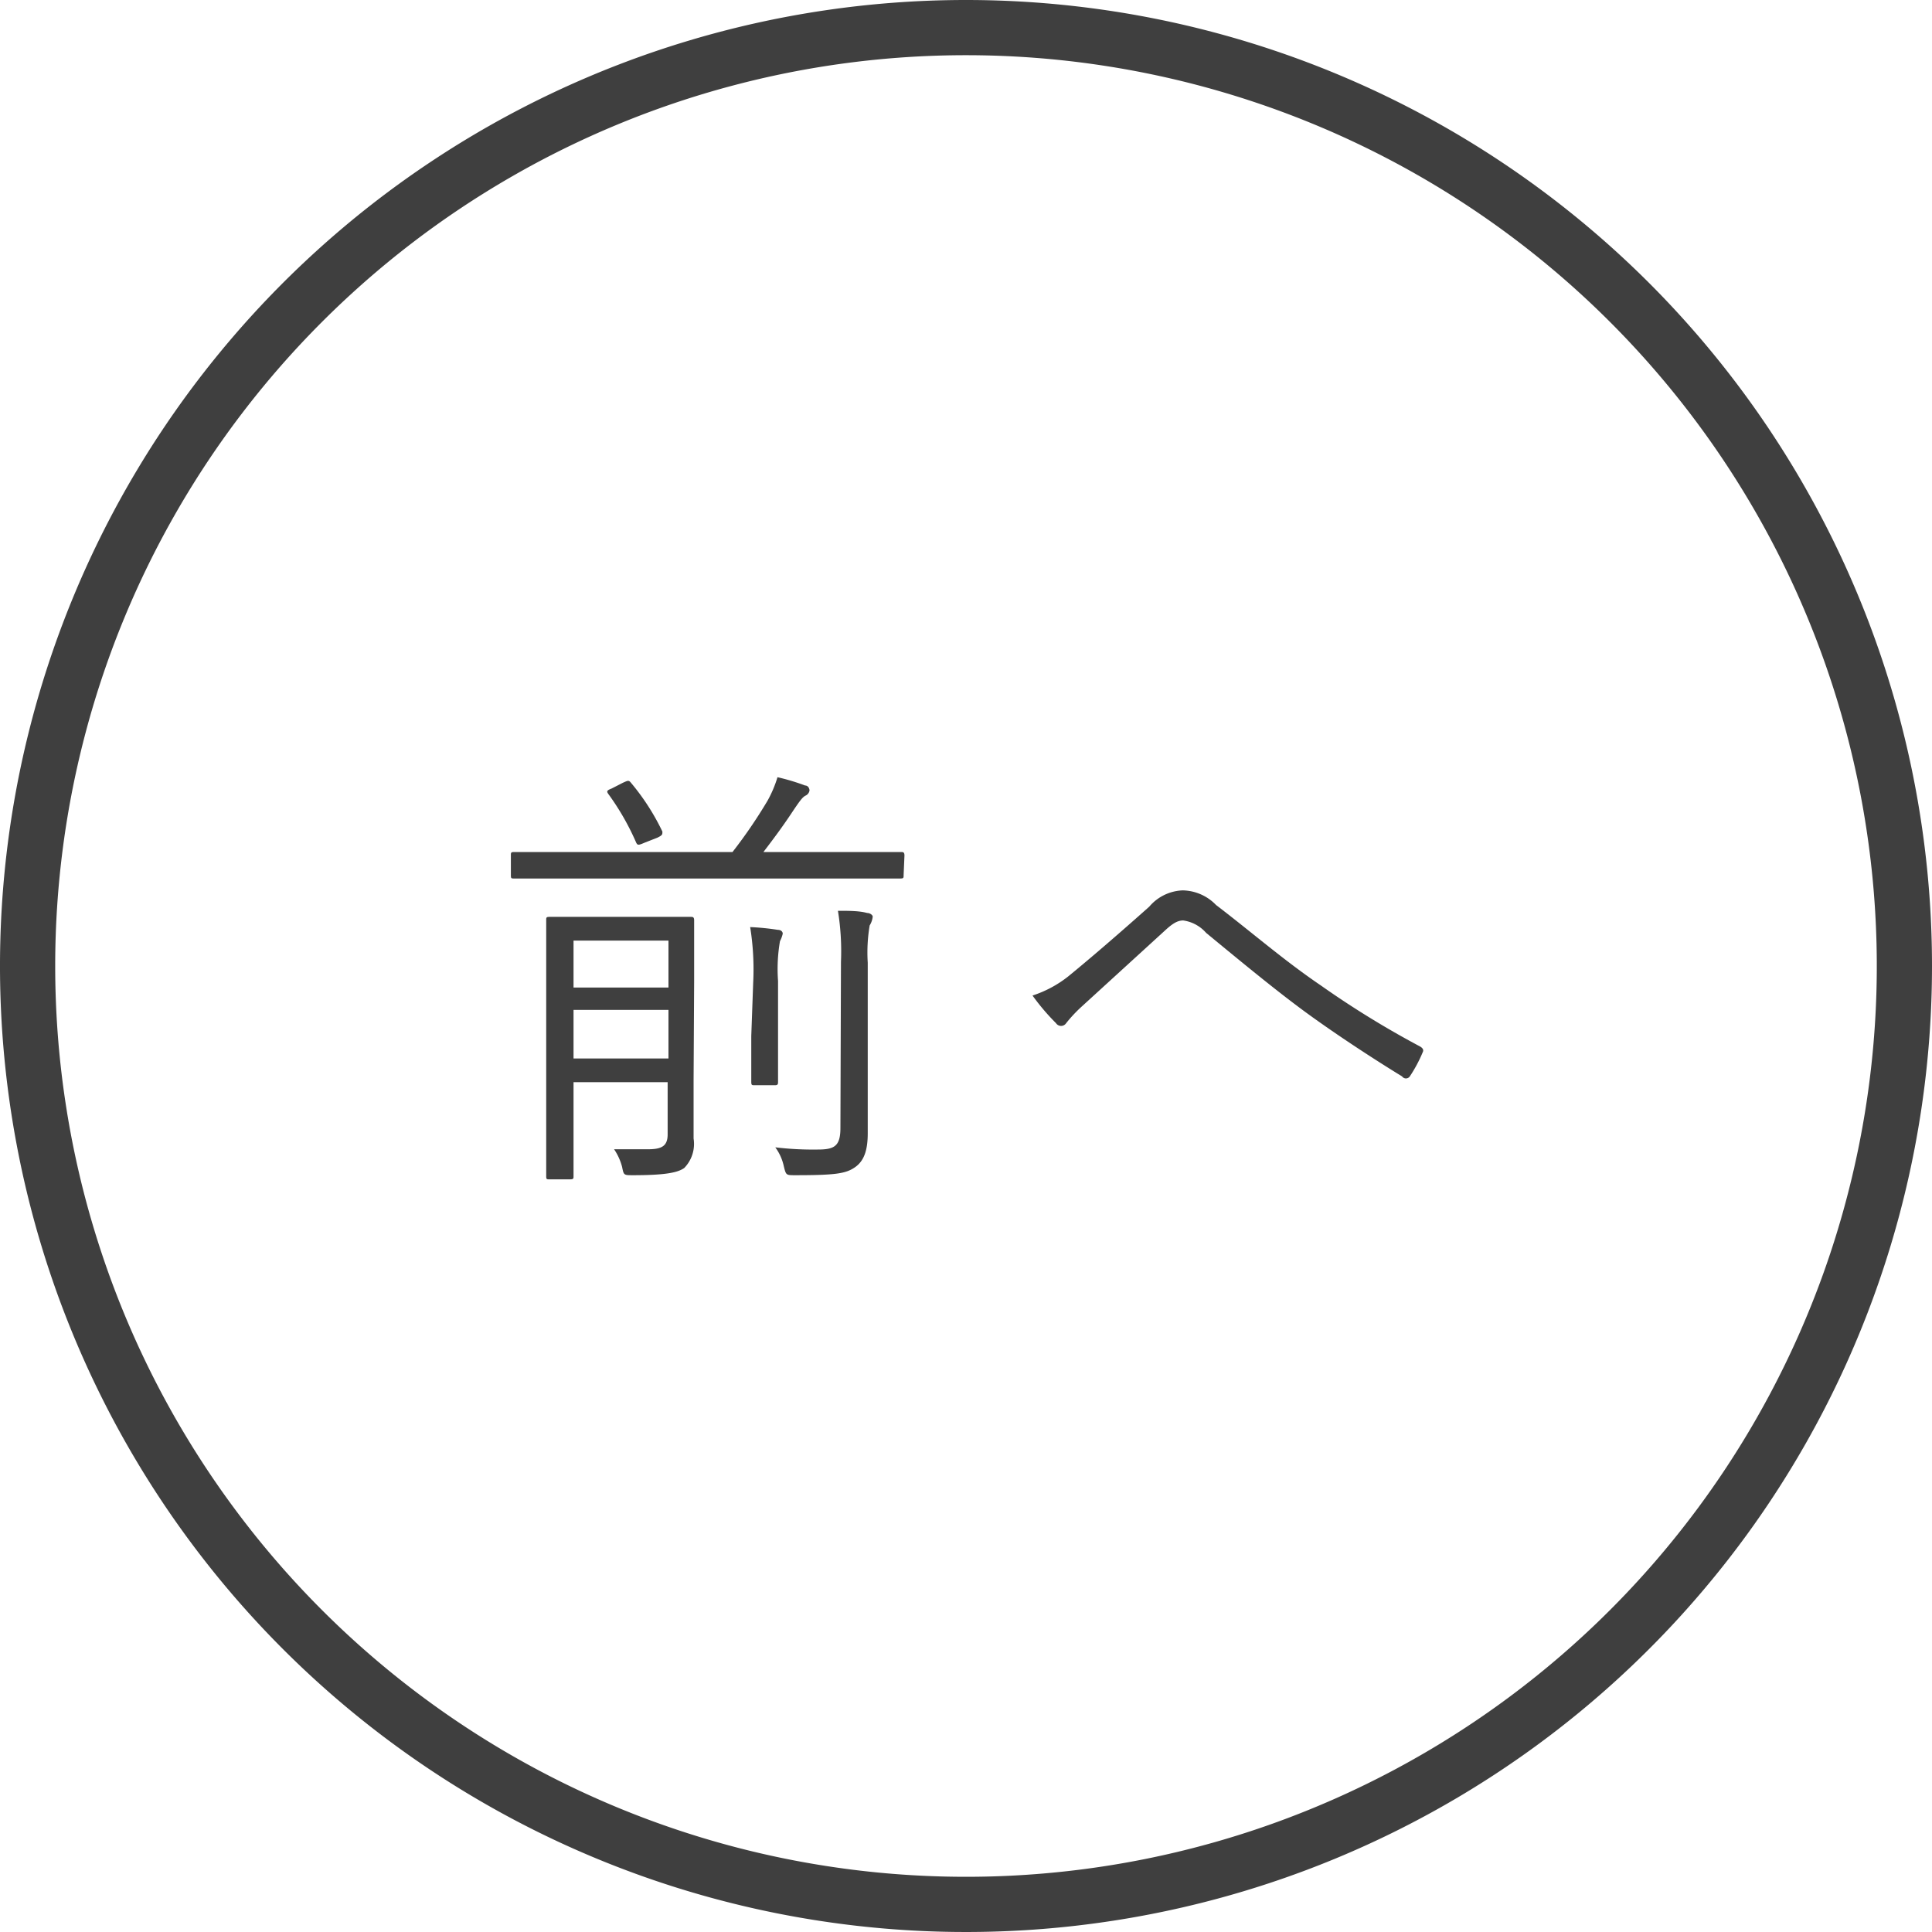 <svg xmlns="http://www.w3.org/2000/svg" viewBox="0 0 70 70"><defs><style>.cls-1{fill:#3f3f3f;}</style></defs><title>btn_prev</title><g id="レイヤー_2" data-name="レイヤー 2"><g id="レイヤー_1-2" data-name="レイヤー 1"><path class="cls-1" d="M35,2A33,33,0,1,1,2,35,33,33,0,0,1,35,2m0-2A35,35,0,1,0,70,35,35,35,0,0,0,35,0Z"/><path class="cls-1" d="M32.74,31.7c0,.11,0,.13-.13.13s-.6,0-2.14,0H20.76c-1.52,0-2,0-2.12,0s-.13,0-.13-.13V31c0-.11,0-.13.13-.13s.6,0,2.12,0h5.78a17.92,17.92,0,0,0,1.27-1.86,4.29,4.29,0,0,0,.36-.85,7.73,7.73,0,0,1,1,.3c.11,0,.16.11.16.18a.25.25,0,0,1-.15.19c-.11.06-.2.18-.52.66s-.64.91-1,1.38h2.84c1.53,0,2.06,0,2.14,0s.13,0,.13.13Zm-7.61,7.44c0,.87,0,1.68,0,2.11a1.25,1.25,0,0,1-.34,1.07c-.23.16-.65.26-1.86.26-.33,0-.33,0-.39-.3a2.09,2.09,0,0,0-.29-.64c.47,0,.72,0,1.22,0s.72-.11.72-.54V39.21H20.78v1.33c0,1.41,0,2,0,2.08s0,.11-.13.11h-.73c-.11,0-.13,0-.13-.11s0-.64,0-2.08V35.46c0-1.44,0-2,0-2.11s0-.13.13-.13.47,0,1.65,0h1.8c1.19,0,1.57,0,1.65,0s.13,0,.13.13,0,.75,0,2.19Zm-.91-5.06H20.78v1.7h3.44Zm0,2.51H20.78v1.76h3.44Zm-1.65-8.23c.18-.08.21-.1.29,0A8.33,8.33,0,0,1,24,30.13c0,.11,0,.13-.18.22l-.46.18c-.23.1-.26.1-.31,0a9.2,9.2,0,0,0-1-1.75c-.08-.11-.07-.14.11-.21Zm4.72,7.23a9.66,9.66,0,0,0-.11-2,9,9,0,0,1,1,.1c.11,0,.18.06.18.14a1.11,1.11,0,0,1-.1.27,5.94,5.94,0,0,0-.07,1.44v2c0,1.1,0,1.57,0,1.65s0,.13-.11.13h-.73c-.11,0-.13,0-.13-.13s0-.54,0-1.65Zm3.18-.75A9.13,9.13,0,0,0,30.36,33c.39,0,.78,0,1.06.08.11,0,.2.08.2.13a.75.75,0,0,1-.11.32,5.88,5.88,0,0,0-.07,1.35v3.94c0,.88,0,1.63,0,2.24s-.13,1-.46,1.23-.69.29-2.17.29c-.33,0-.33,0-.41-.32a1.78,1.78,0,0,0-.31-.69,11.47,11.47,0,0,0,1.53.08c.6,0,.83-.11.83-.78Z"/><path class="cls-1" d="M38.7,35.38c.82-.67,1.84-1.55,2.94-2.53a1.67,1.67,0,0,1,1.21-.59,1.72,1.72,0,0,1,1.21.53c1.31,1,2.45,2,3.79,2.91a33.62,33.62,0,0,0,3.59,2.21c.11.06.15.13.11.21a5.11,5.11,0,0,1-.47.88.17.17,0,0,1-.28,0c-.95-.58-2.35-1.49-3.46-2.3s-2.45-1.92-3.64-2.9a1.35,1.35,0,0,0-.83-.45c-.23,0-.42.14-.7.4l-3,2.74a5.16,5.16,0,0,0-.54.58.22.22,0,0,1-.37,0,8,8,0,0,1-.85-1A4.15,4.15,0,0,0,38.7,35.38Z"/></g></g></svg>